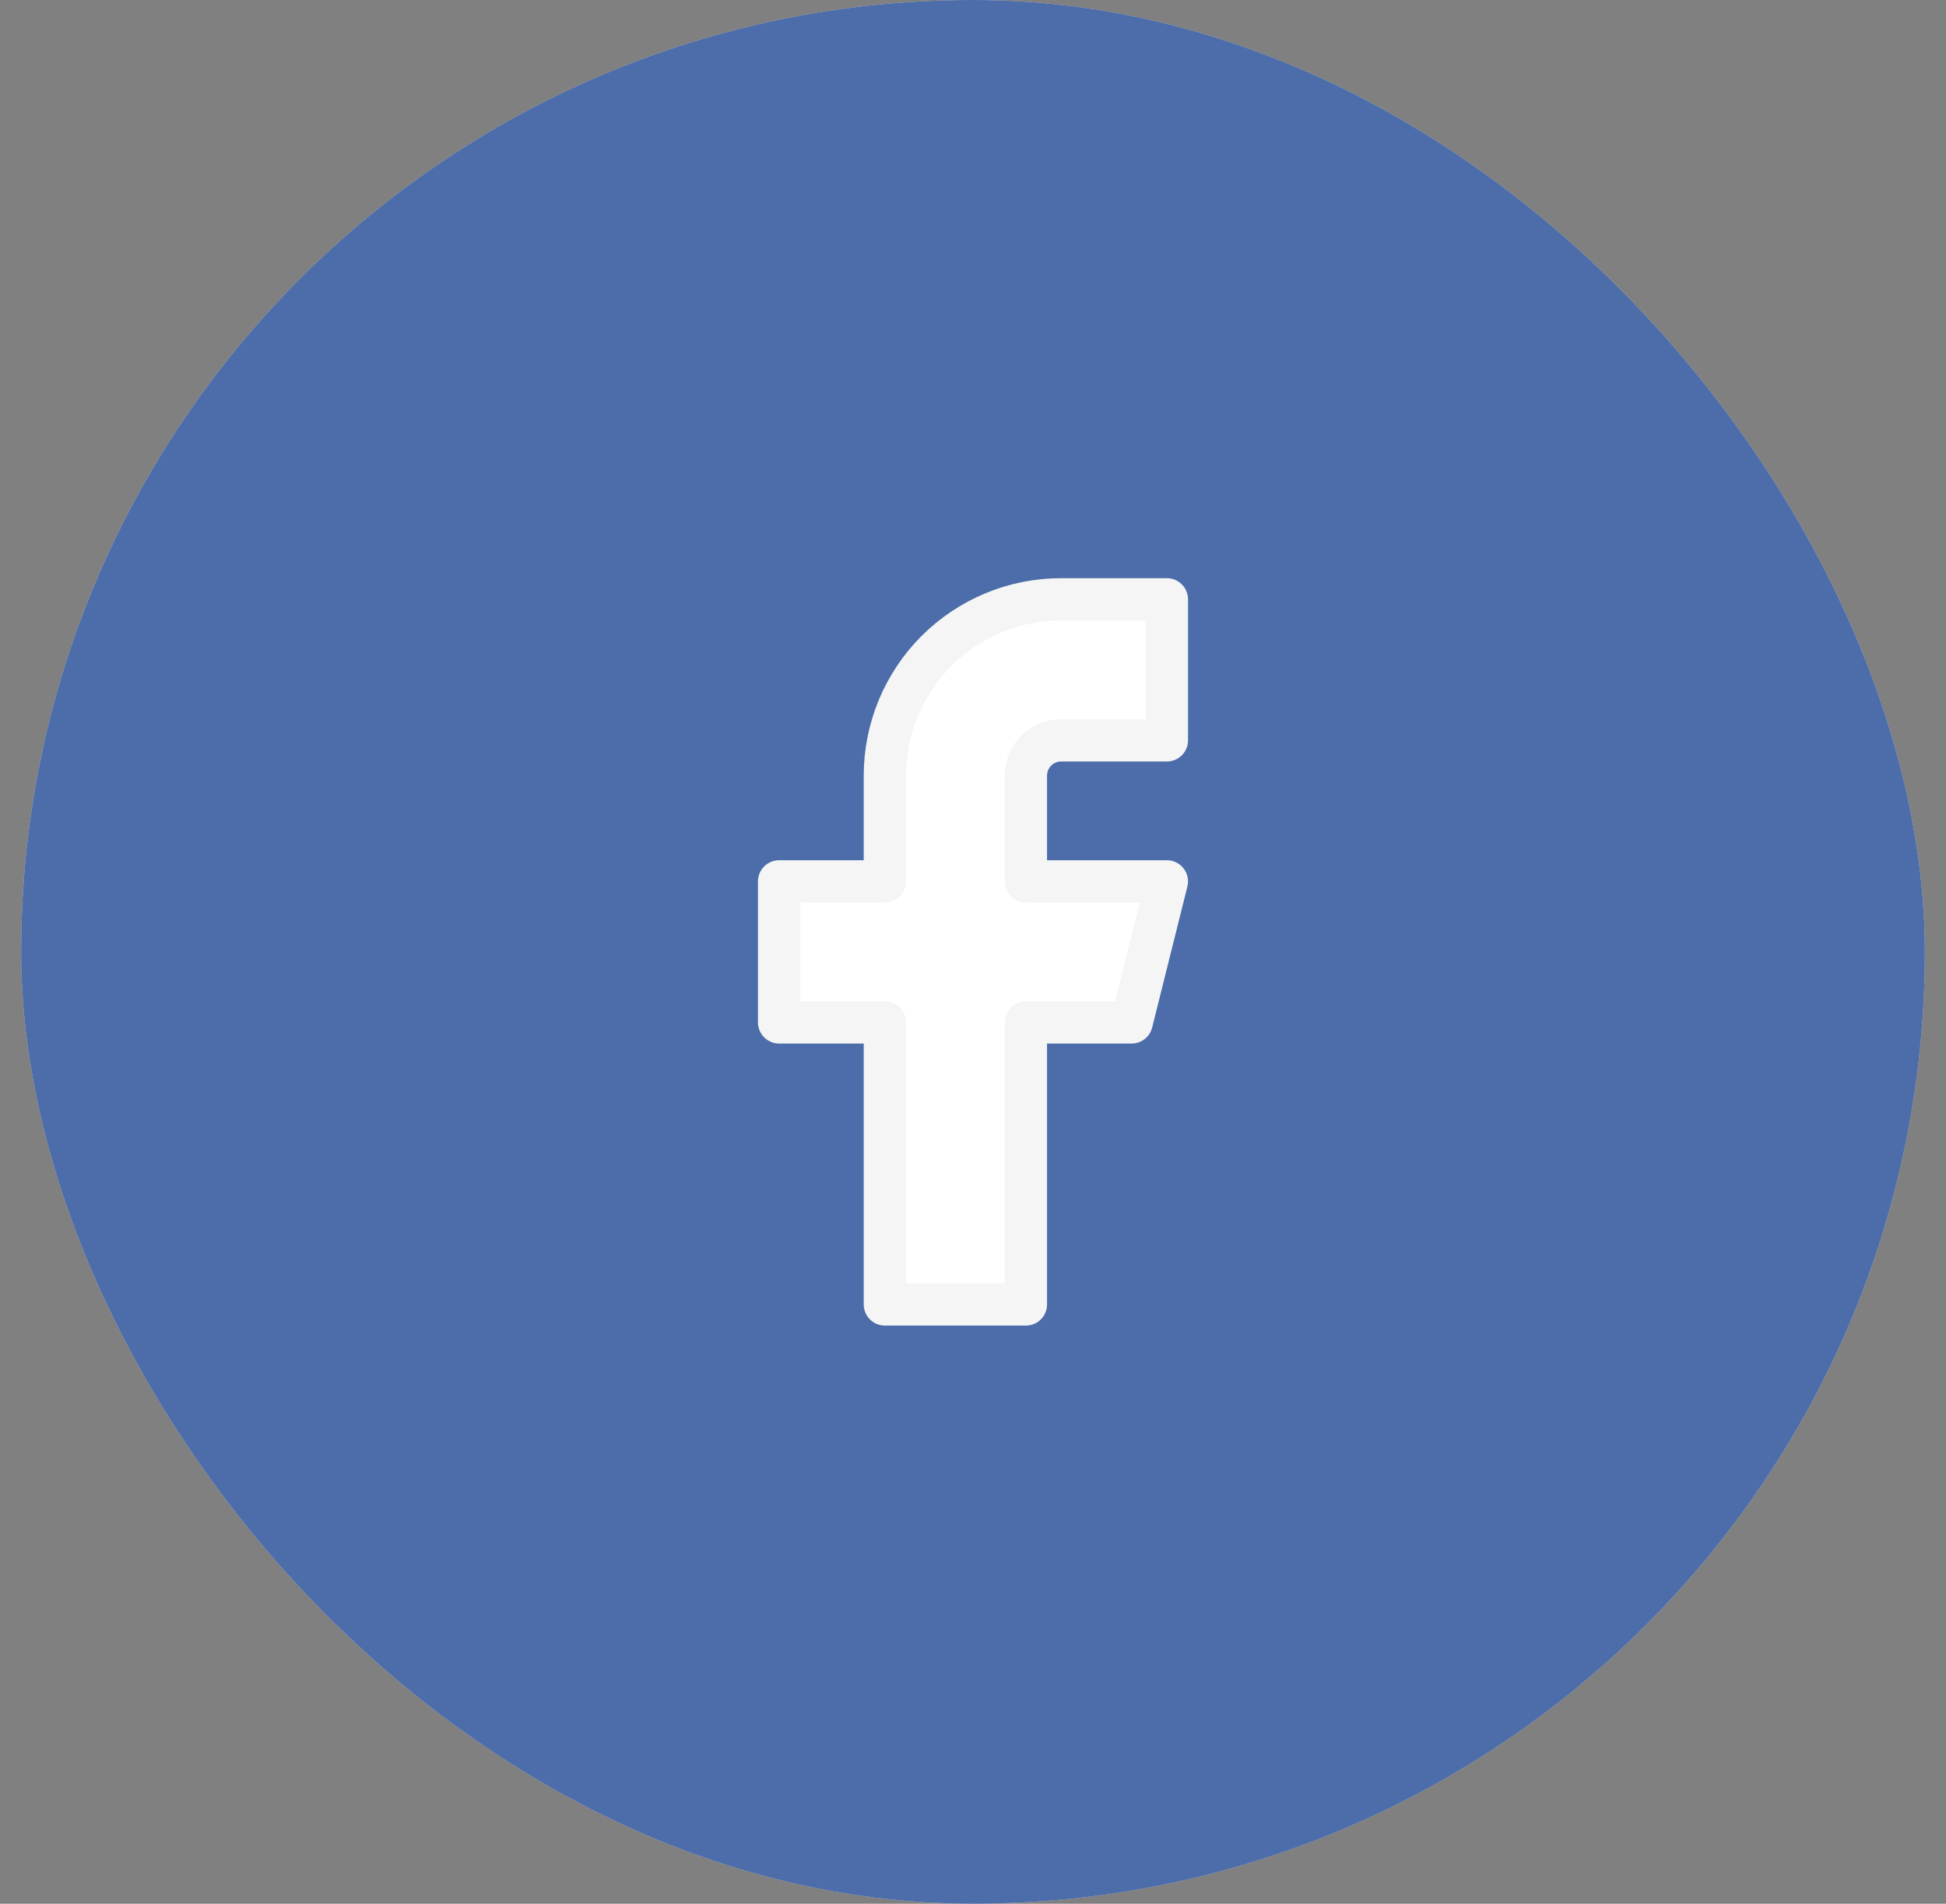 <svg width="46" height="45" viewBox="0 0 46 45" fill="none" xmlns="http://www.w3.org/2000/svg">
<rect x="0" y="0" width="46" height="45" fill="#808080" stroke="none"/>
<rect x="0.5" width="45" height="45" rx="22.5" fill="white"/>
<rect x="0.5" width="45" height="45" rx="22.5" fill="#003087" fill-opacity="0.7"/>
<path d="M27.583 14.167H25.083C23.978 14.167 22.919 14.606 22.137 15.387C21.356 16.169 20.917 17.229 20.917 18.334V20.834H18.417V24.167H20.917V30.834H24.25V24.167H26.75L27.583 20.834H24.25V18.334C24.25 18.113 24.338 17.901 24.494 17.744C24.65 17.588 24.862 17.5 25.083 17.5H27.583V14.167Z" fill="white" stroke="#F4F5F4" stroke-linecap="round" stroke-linejoin="round"/>
</svg>
